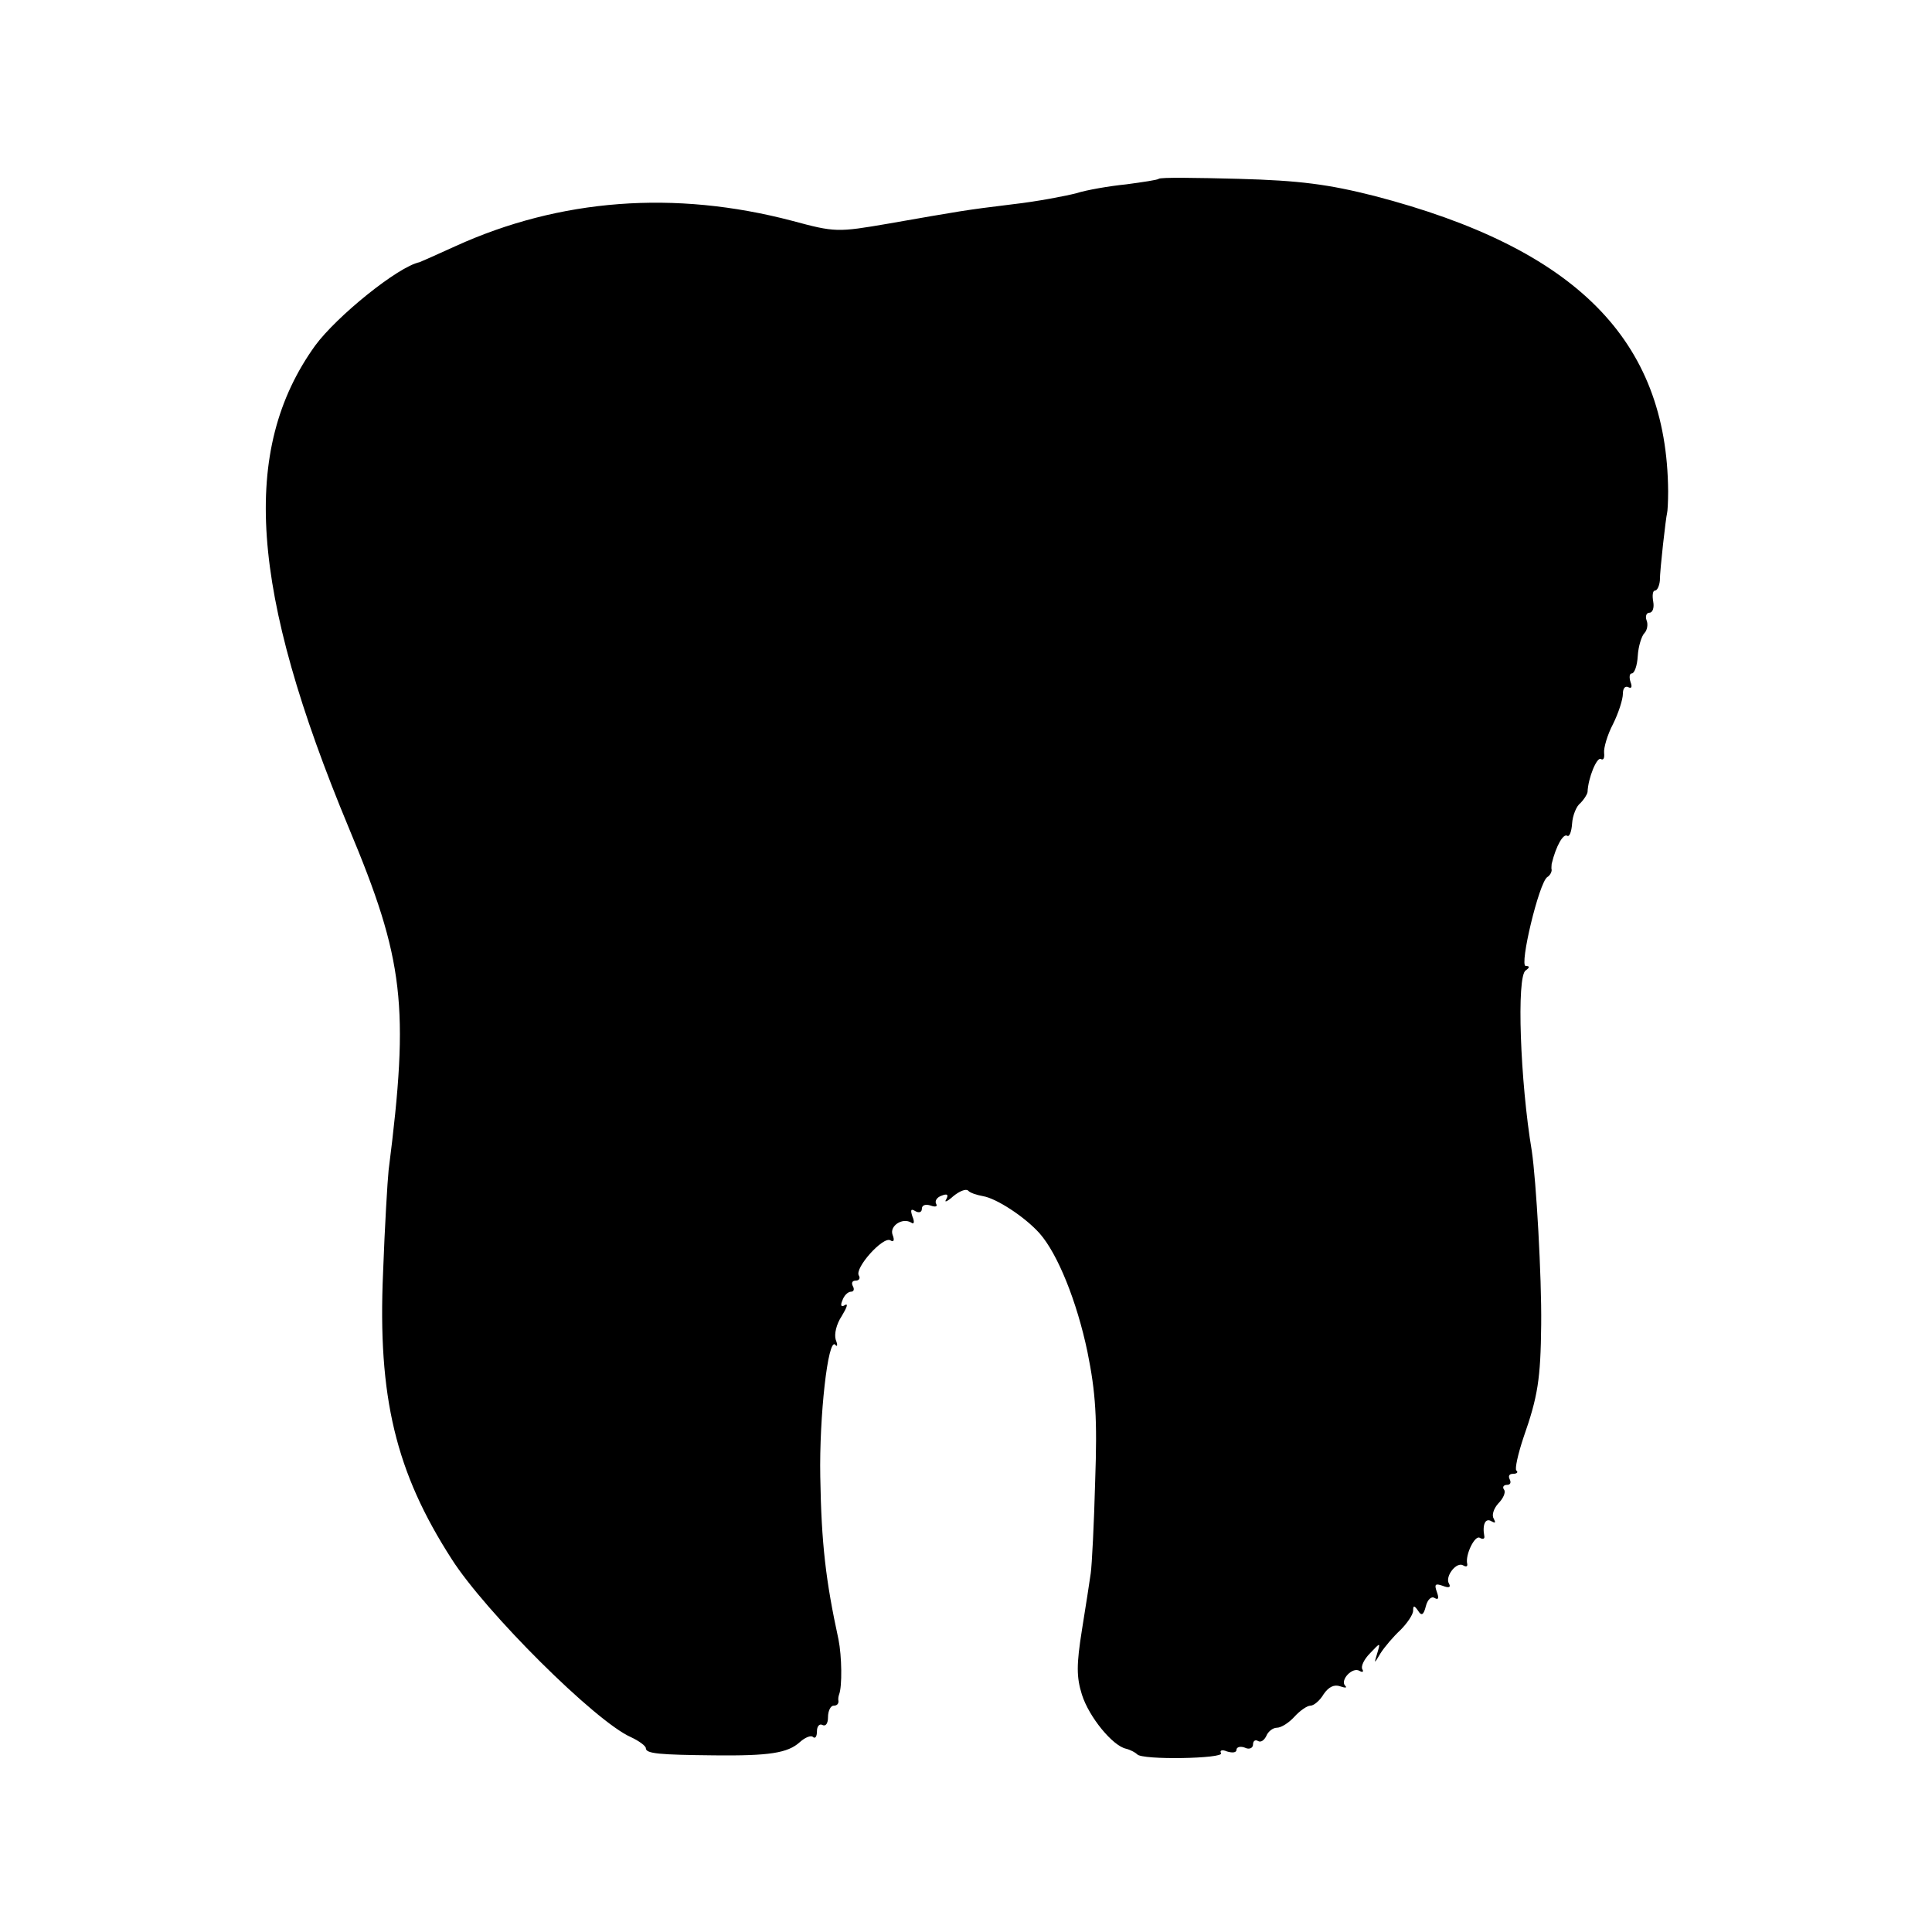 <?xml version="1.0" standalone="no"?>
<!DOCTYPE svg PUBLIC "-//W3C//DTD SVG 20010904//EN"
 "http://www.w3.org/TR/2001/REC-SVG-20010904/DTD/svg10.dtd">
<svg version="1.0" xmlns="http://www.w3.org/2000/svg"
 width="350pt" height="350pt" viewBox="0 0 350 350"
 preserveAspectRatio="xMidYMid meet">
<g transform="translate(0,350) scale(0.1,-0.1)"
fill="#000000" stroke="none">
<path d="M2099 3176 c-2 -2 -29 -6 -59 -10 -30 -3 -71 -10 -90 -16 -19 -5 -71
-15 -115 -20 -90 -11 -93 -12 -225 -35 -93 -16 -97 -16 -175 5 -213 56 -421
40 -610 -46 -33 -15 -62 -28 -65 -29 -39 -8 -150 -98 -189 -151 -136 -189
-118 -444 61 -874 100 -239 110 -322 72 -620 -2 -19 -7 -102 -10 -185 -10
-226 23 -362 124 -519 61 -96 261 -295 325 -323 15 -7 27 -16 27 -20 0 -10 24
-12 125 -13 98 -1 132 4 154 24 10 9 21 13 24 9 4 -3 7 1 7 11 0 9 5 14 10 11
6 -3 10 3 10 14 0 12 5 21 10 21 6 0 9 3 9 8 -1 4 0 9 1 12 6 15 5 70 -1 100
-23 106 -31 173 -33 295 -2 109 14 252 27 239 4 -5 5 -1 1 9 -3 10 1 28 11 43
9 15 12 23 6 20 -7 -5 -9 -1 -5 8 3 9 10 16 16 16 5 0 6 5 3 10 -3 6 -1 10 5
10 6 0 9 4 6 9 -9 13 44 72 57 64 6 -4 8 0 4 10 -6 16 18 32 34 22 5 -4 6 2 2
11 -4 12 -3 15 5 10 7 -4 12 -2 12 4 0 7 7 9 16 6 8 -3 13 -2 10 3 -3 5 1 12
10 15 10 4 13 2 8 -7 -4 -6 2 -4 13 6 11 9 23 14 27 10 3 -4 16 -8 27 -10 24
-4 75 -37 102 -67 33 -37 68 -124 87 -215 15 -74 18 -121 14 -234 -2 -78 -6
-153 -8 -167 -2 -14 -9 -60 -16 -103 -10 -63 -10 -85 0 -117 13 -41 56 -93 80
-98 8 -2 17 -7 20 -10 8 -11 159 -8 152 2 -3 5 2 7 11 3 10 -3 17 -2 17 3 0 5
7 7 15 4 8 -4 15 -1 15 6 0 6 4 9 9 6 5 -3 11 1 15 9 3 8 12 15 19 15 8 0 22
9 32 20 10 11 23 20 29 20 6 0 17 9 24 21 9 13 19 18 30 14 9 -3 13 -3 9 1
-10 10 13 35 26 27 5 -3 8 -2 5 3 -3 5 3 18 14 29 19 20 19 20 13 0 -6 -20 -6
-20 6 0 7 11 23 30 36 42 12 12 23 28 23 35 0 10 2 10 9 0 6 -10 10 -8 14 8 3
12 10 19 16 15 7 -4 8 0 4 11 -5 14 -3 16 11 11 10 -4 15 -3 11 4 -8 13 14 41
26 33 5 -3 8 -2 7 3 -4 16 14 53 23 47 5 -3 9 -2 8 3 -4 21 2 34 13 27 7 -4 8
-3 4 5 -4 6 0 18 8 27 9 9 14 20 11 25 -4 5 -1 9 5 9 6 0 8 4 5 10 -3 6 -1 10
6 10 7 0 10 3 6 6 -3 3 3 30 13 60 26 74 31 106 32 204 1 87 -9 261 -17 315
-21 125 -28 317 -11 327 7 5 8 8 0 8 -12 0 24 151 39 161 5 3 8 9 8 13 -1 3 0
8 0 11 8 33 21 55 28 51 4 -3 8 7 9 22 1 15 8 32 15 37 6 6 12 15 13 20 1 26
17 64 24 60 5 -3 7 2 6 11 -1 9 6 33 16 52 10 20 18 45 18 55 0 10 4 15 10 12
6 -3 7 1 4 9 -3 9 -2 16 2 16 5 0 10 14 11 32 1 17 7 36 12 41 5 5 7 16 4 23
-3 8 0 14 5 14 6 0 9 9 7 20 -2 11 -1 20 3 20 4 0 8 8 9 18 0 20 11 115 13
122 1 3 2 21 2 40 -2 274 -167 440 -532 535 -83 21 -135 28 -246 31 -77 2
-142 3 -145 0z"/>
</g>
</svg>

